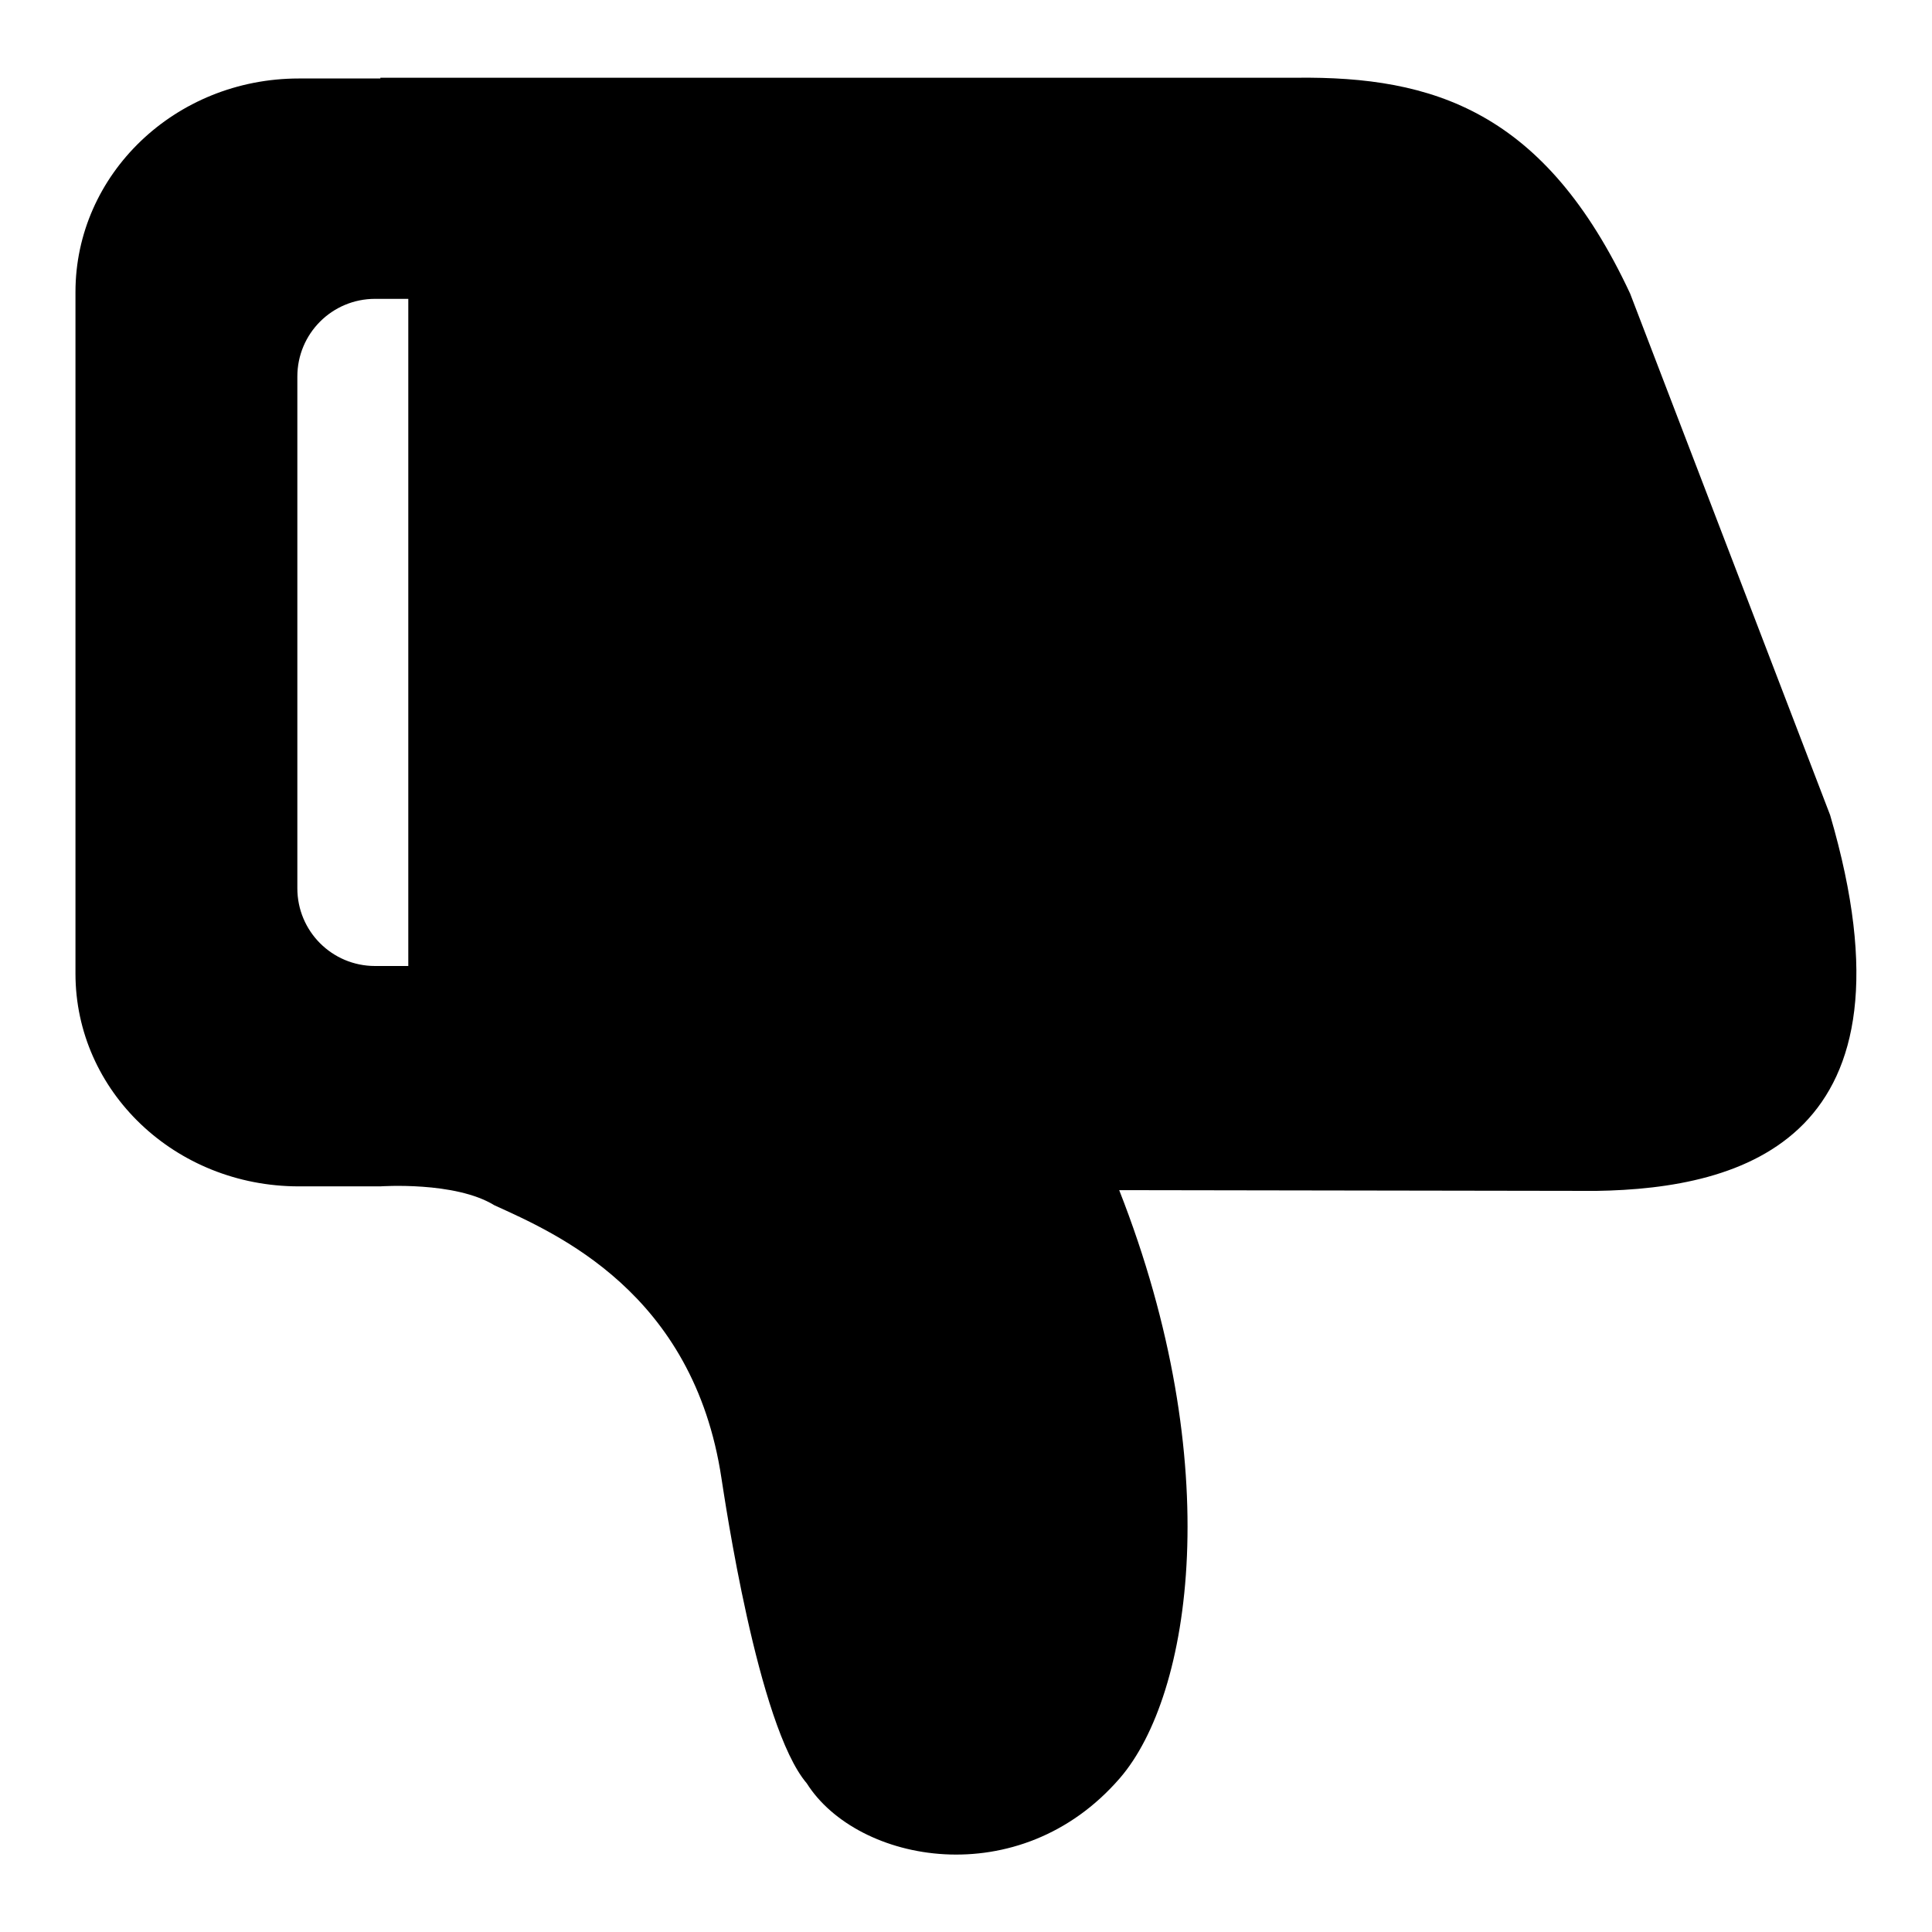 <?xml version="1.0" encoding="utf-8"?>
<!-- Svg Vector Icons : http://www.onlinewebfonts.com/icon -->
<!DOCTYPE svg PUBLIC "-//W3C//DTD SVG 1.1//EN" "http://www.w3.org/Graphics/SVG/1.1/DTD/svg11.dtd">
<svg version="1.1" xmlns="http://www.w3.org/2000/svg" xmlns:xlink="http://www.w3.org/1999/xlink" x="0px" y="0px" viewBox="0 0 256 256" enable-background="new 0 0 256 256" xml:space="preserve">
<g><g><path fill="#000000" d="M242.5,108L216,38.9c-11.3-24.2-26.1-28.8-44.2-28.6H50.4v0.1H39.6C23.2,10.4,10,23.1,10,38.7V129c0,15.6,13.2,28.2,29.6,28.2h10.8c0,0,9.9-0.7,15.1,2.5c8.1,3.7,26.4,11.5,30.1,36.2c0.4,2.5,4.8,32.8,11.3,40.4c6.7,10.6,28.2,14.7,41.5-0.7c9.5-11,14.2-41.5-0.1-77.9l63.2,0.1C230.9,157.5,255.1,151,242.5,108z M54.1,128h-4.4c-5.7,0-10.3-4.6-10.3-10.3V49.9c0-5.7,4.6-10.3,10.3-10.3h4.4V128z"/></g></g>
</svg>